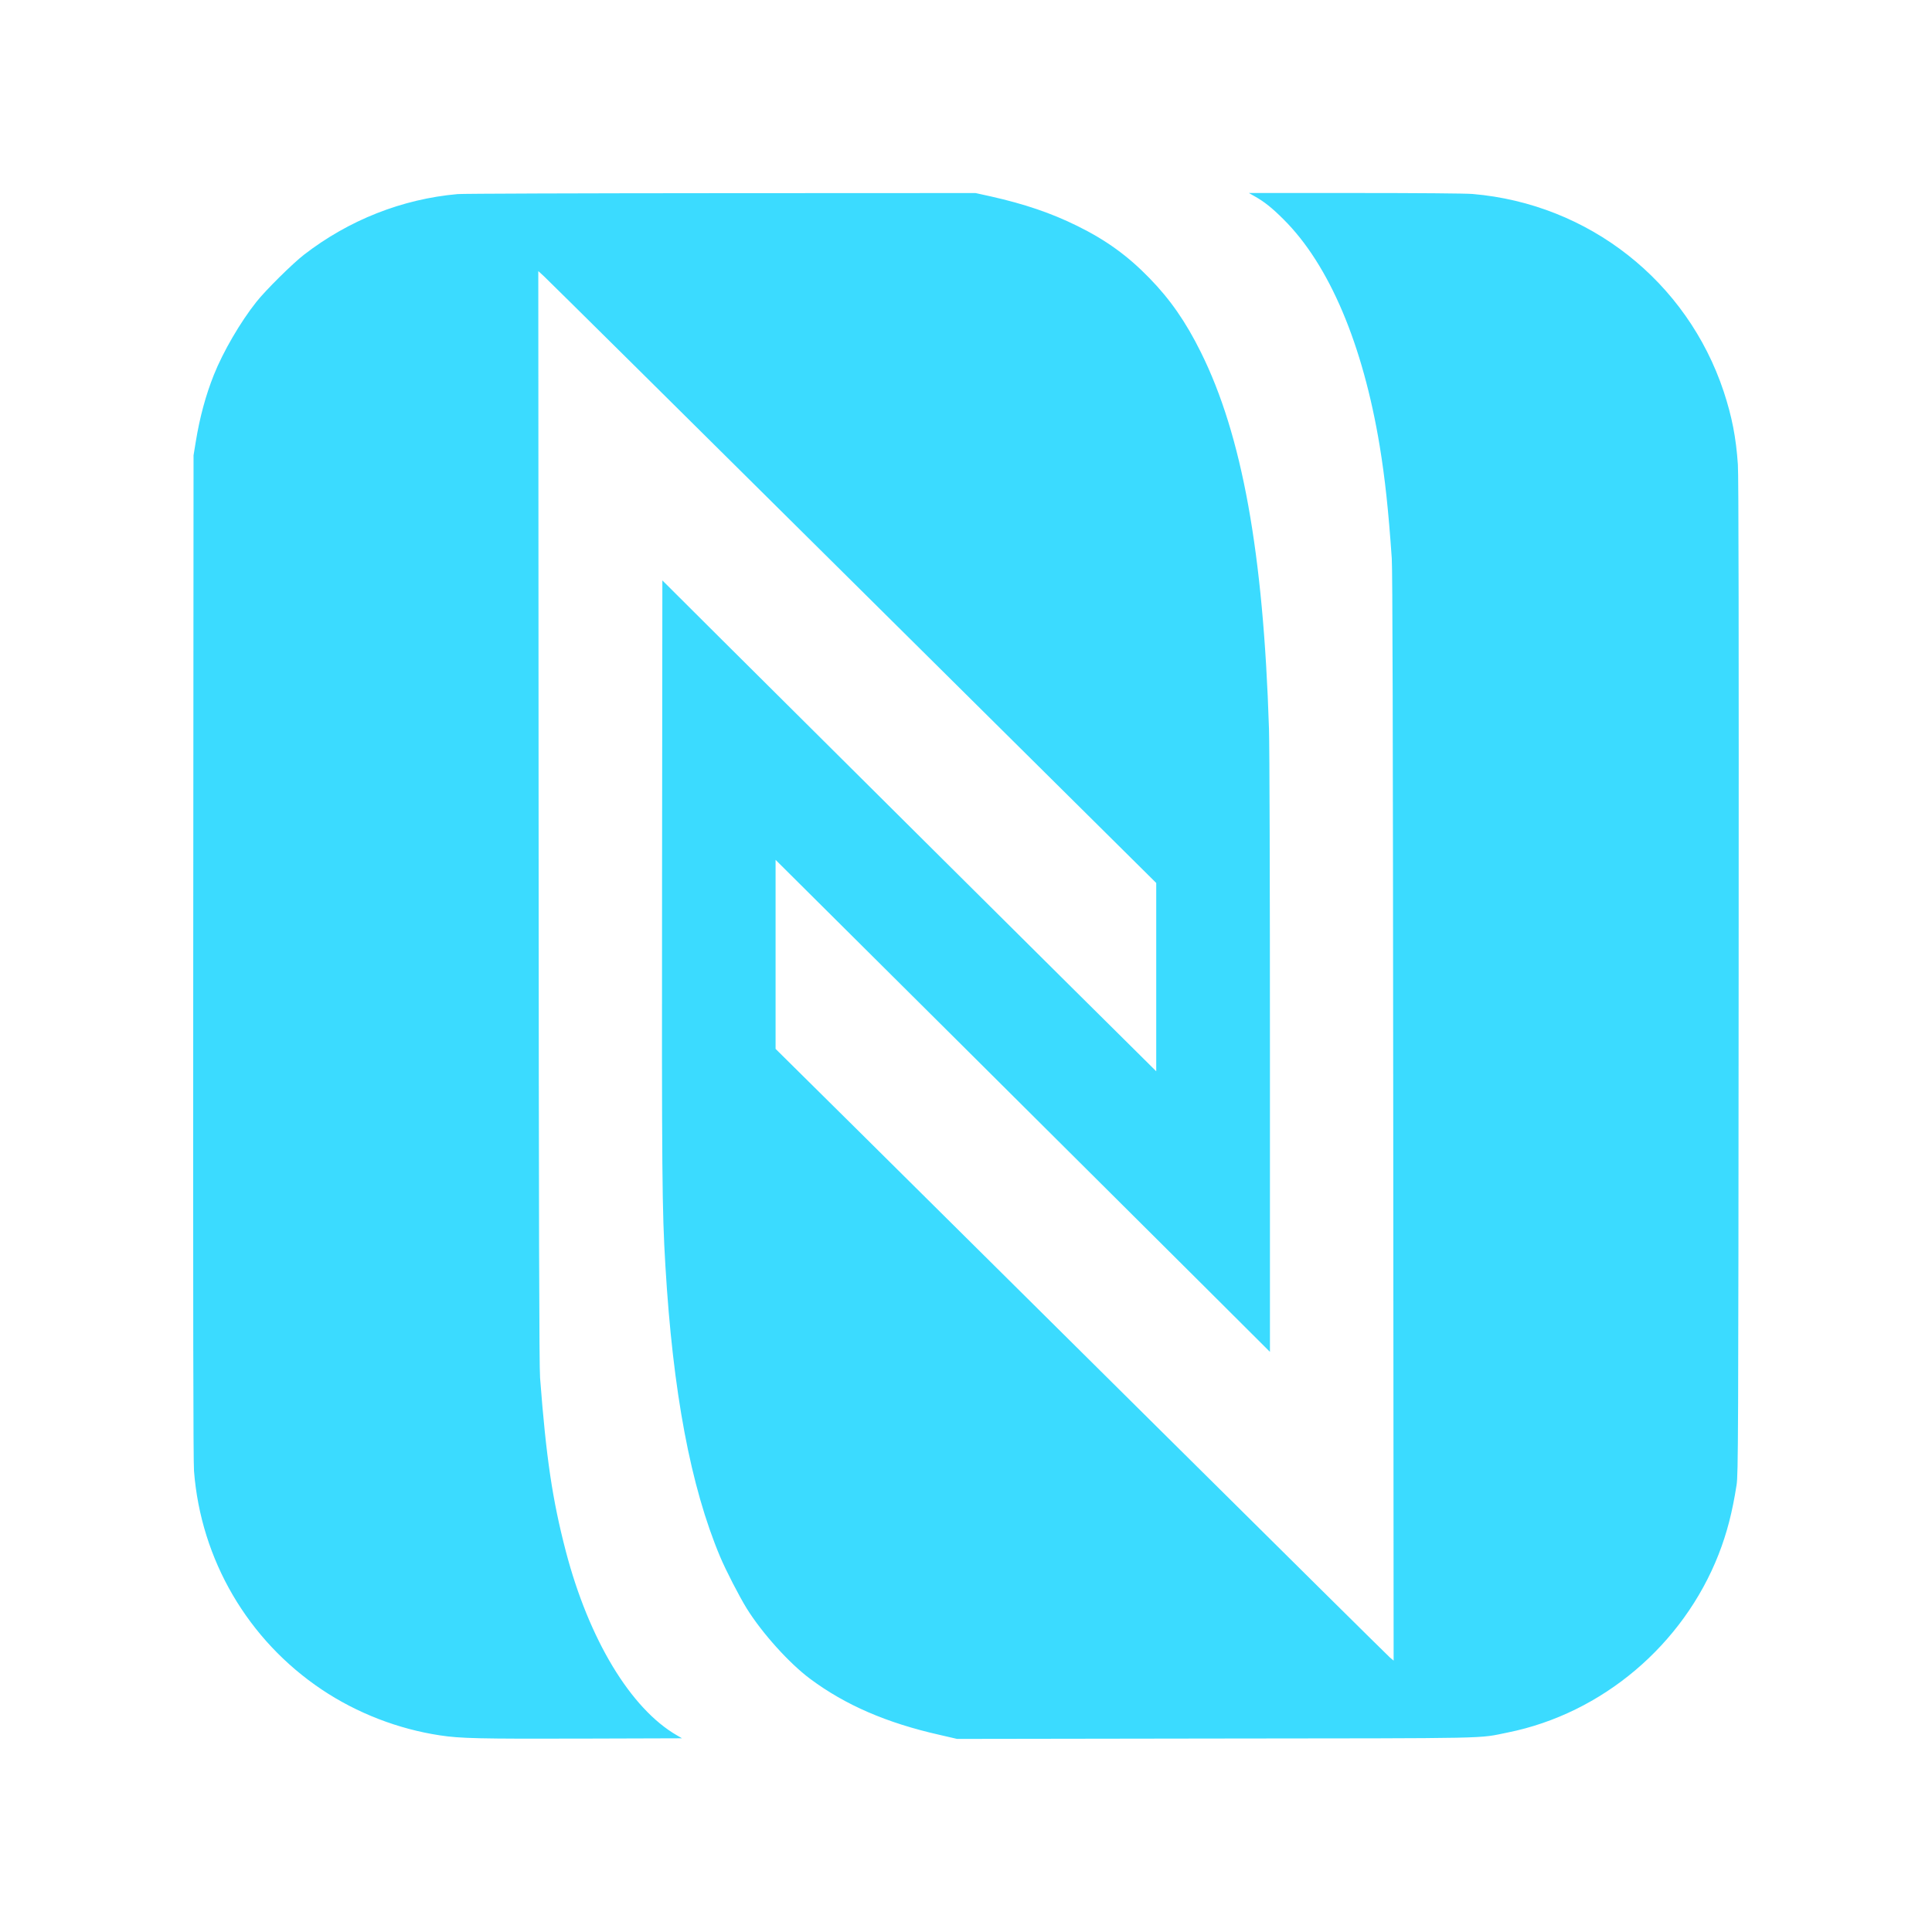 <?xml version="1.0" encoding="utf-8"?>
<!-- Generator: Adobe Illustrator 19.2.0, SVG Export Plug-In . SVG Version: 6.00 Build 0)  -->
<svg version="1.1" id="Calque_1" xmlns="http://www.w3.org/2000/svg" xmlns:xlink="http://www.w3.org/1999/xlink" x="0px" y="0px"
	 viewBox="0 0 500 500" style="enable-background:new 0 0 500 500;" xml:space="preserve">
<style type="text/css">
	.st0{fill:#3BDBFF;}
</style>
<g transform="translate(0,1600) scale(0.1,-0.1)">
	<path class="st0" d="M1184.3,15497.7c-143.4-12.7-281.3-67-397.8-157.1c-28.9-22.3-99.3-91.9-122.9-121.8
		c-41.6-52.3-86.3-129.2-110.2-189.1c-21.3-53.6-36.3-109.2-46.7-172.6l-5.8-35.5l-0.8-1295.9c-0.5-941.5,0-1306,2-1332.7
		c17.8-229.7,139.4-437.6,331-565.8c90.6-60.7,197.5-102,305.4-118.3c53.1-8.1,102.6-9.1,365-8.4l261.5,0.8l-12.7,7.4
		c-120.1,69-228.5,248.8-288.1,477.2c-34.5,132.3-50.8,241.7-66.5,448.3c-2.3,29.4-3.3,396.8-3.8,1451.8l-0.8,1412.4l15-13.7
		c8.4-7.6,368.1-363.8,799.6-791.8l784.6-778v-243.7v-243.7l-42.4,42.1c-70.1,69-929.6,923.2-1088.5,1081.6l-147.2,146.7l-0.8-768.7
		c-0.8-775.8,0-859.8,8.6-1004.5c19.3-327.2,65.2-571.4,141.6-753.4c14.7-35,49.5-102.6,68.8-133.8
		c39.6-63.7,110.2-142.2,164.5-182.5c90.6-67.5,197.7-114,335.1-144.9l44.9-10.4l668.4,1c734.6,0.8,677-0.5,757.2,15.7
		c243.9,49.2,453.6,226.7,545.3,461c21.8,56.1,35.5,109.2,46.5,180c4.1,27.4,4.6,104.8,5.3,1316.2c0.5,876.8,0,1298.9-2,1324.3
		c-4.8,70.6-15.5,124.4-36.6,188.6c-94.9,285.8-349.5,485.9-650.1,511.5c-18.3,1.5-140.9,2.5-304.6,2.5h-274.2l14.7-8.4
		c25.4-14.2,45.4-30.2,75.4-60.2c118-117.5,205.1-323.1,248.5-586.4c13.7-83.5,22.6-166,31.2-290.7c2-31.7,3-413,3.8-1448l1-1404.5
		l-9.9,8.4c-5.6,4.8-272.6,269.1-593.5,587.4s-676.5,670.7-789.7,783.1l-206.4,204.3v244.7v244.5l470.4-467.8
		c258.4-257.4,546.3-544,639.7-636.7l169.3-168.8v767.9c0,444-1,800.4-2.5,845.1c-14.5,455.4-69.6,759.5-176.4,974.3
		c-38.8,78.2-78.9,136.1-133.3,191.9c-56.1,57.6-111.9,98-186.6,134.8c-67.5,33.3-136.1,56.6-224.1,76.4l-39.1,8.6l-659-0.3
		C1503.1,15499.9,1196.7,15498.9,1184.3,15497.7z"/>
</g>
</svg>
